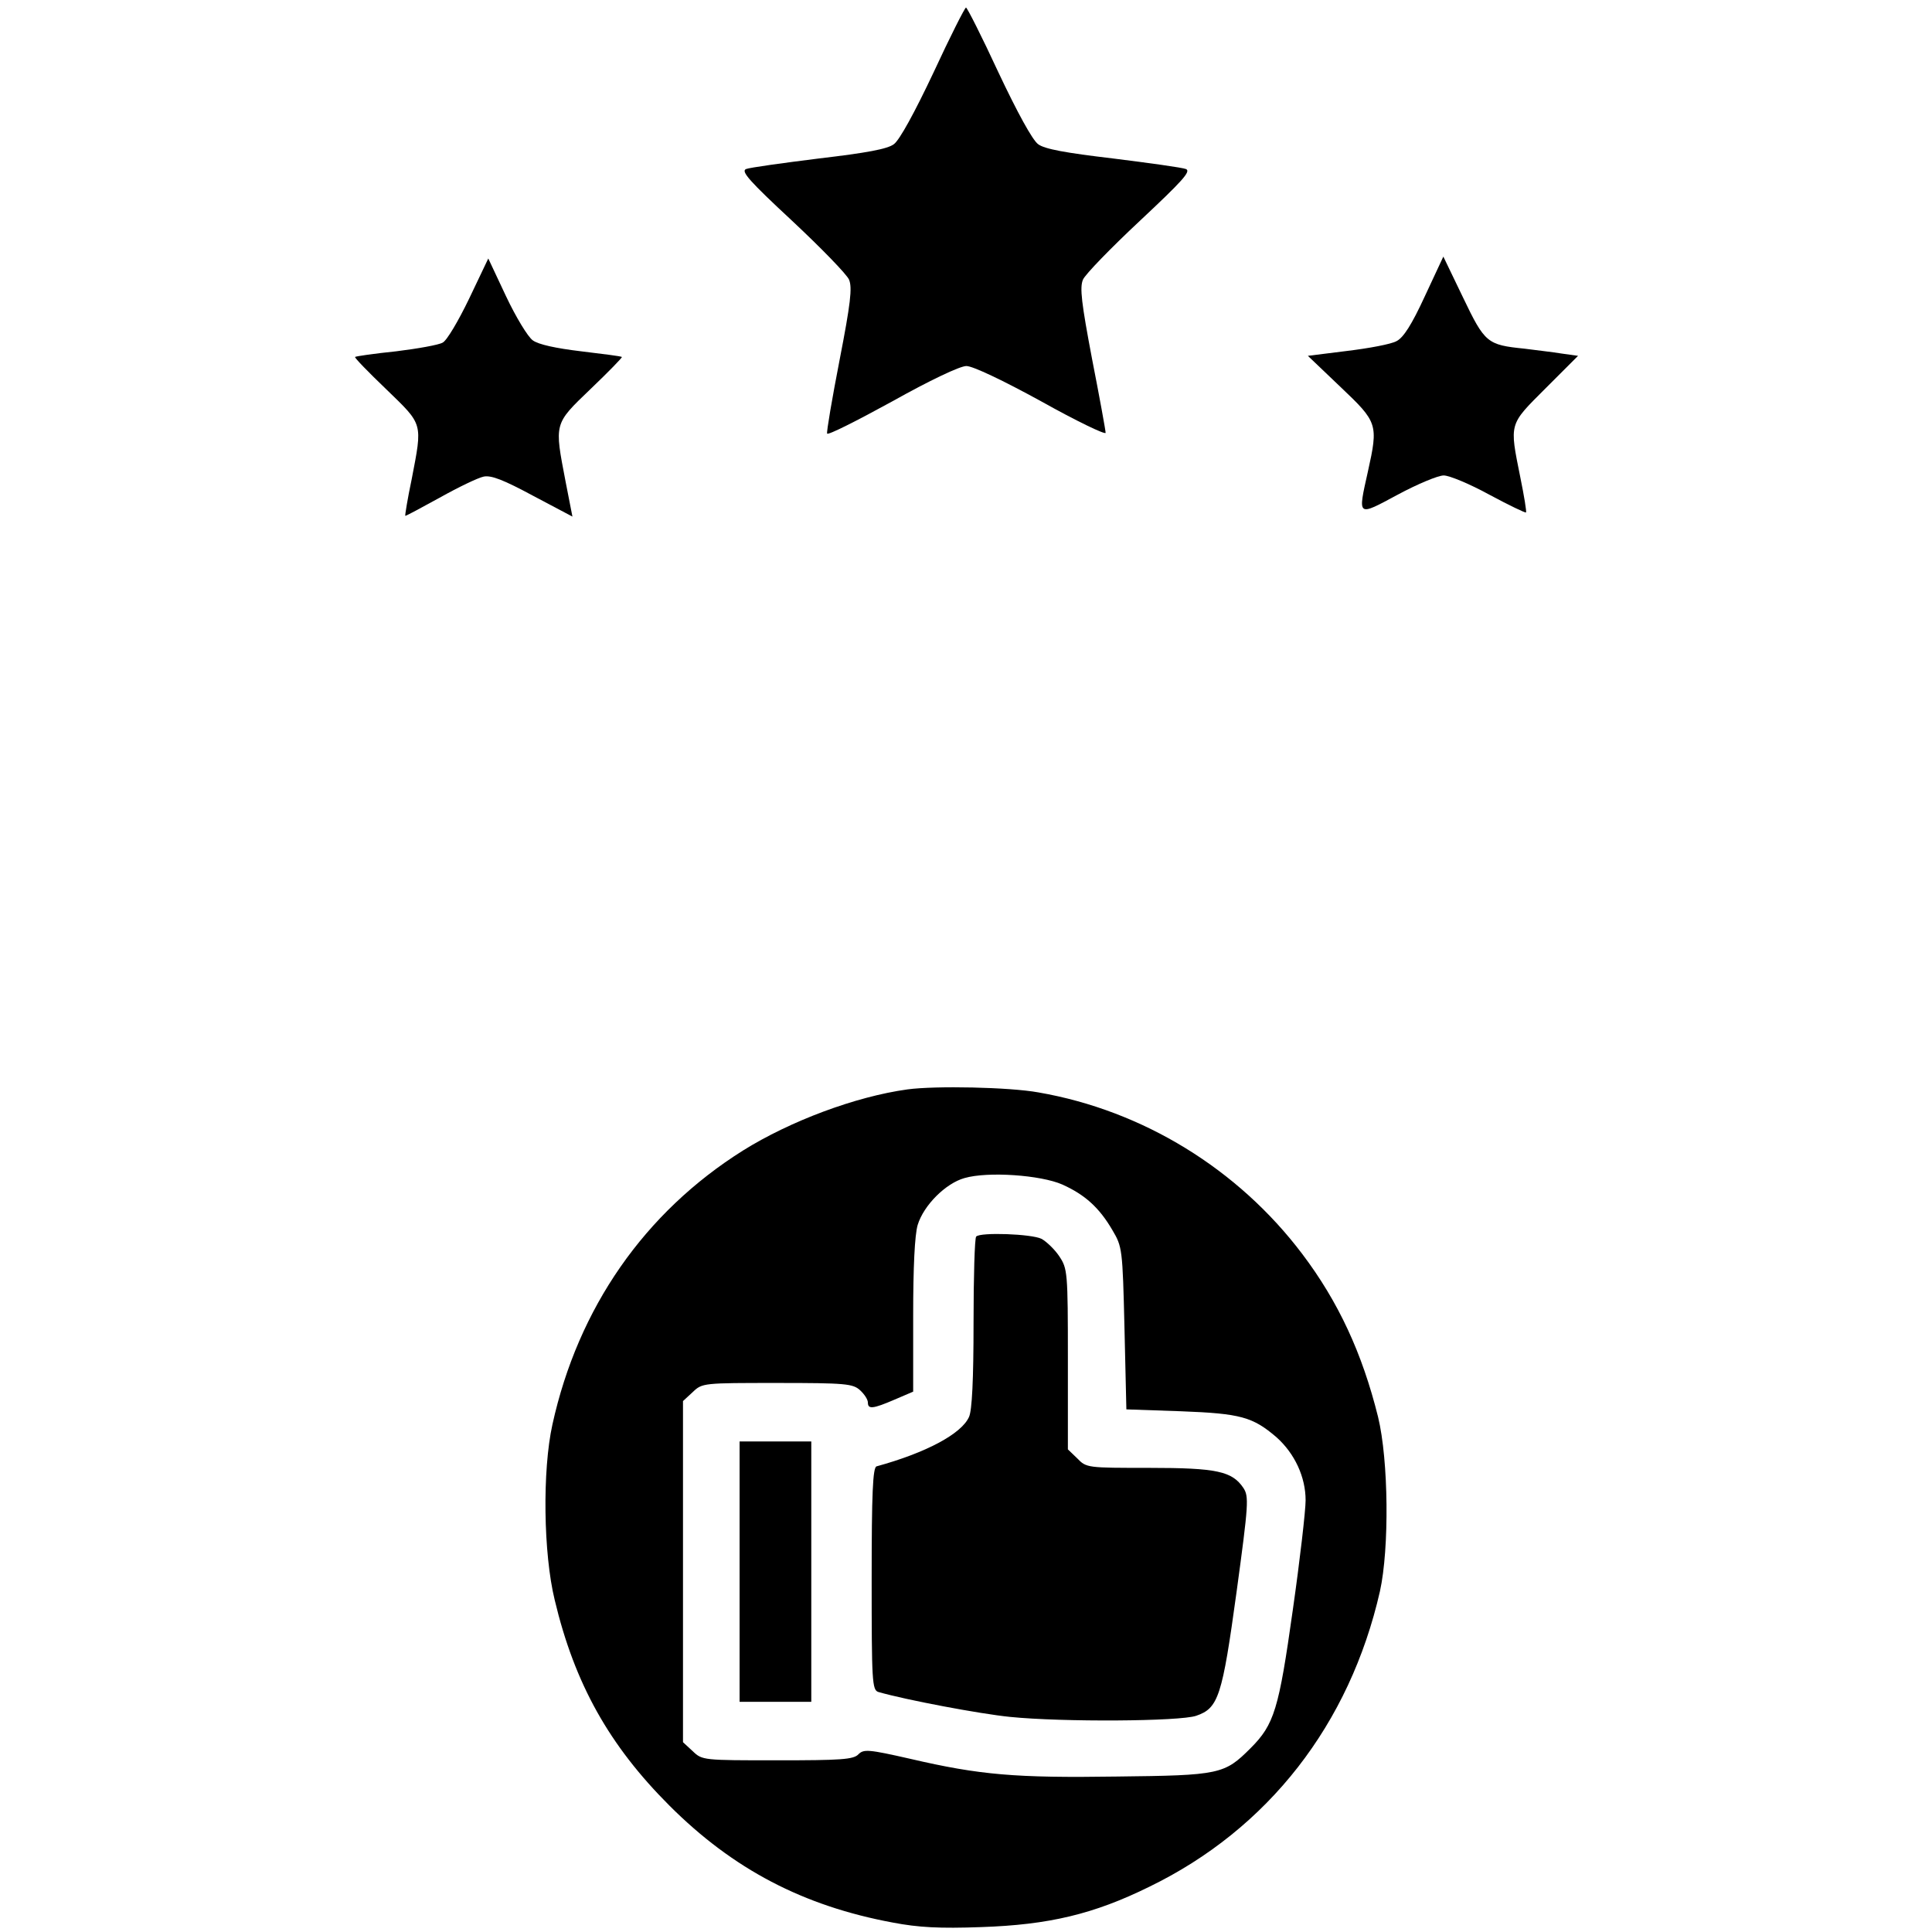 <svg xmlns="http://www.w3.org/2000/svg" width="512pt" height="512pt" viewBox="0 0 512 512" preserveAspectRatio="xMidYMid meet"><g transform="translate(0,512) scale(0.1,-0.1)" fill="#000000" stroke="none"><path d="M2474 4928 c-50 -106 -90 -179 -105 -190 -17 -13 -72 -23 -199 -38 -96 -12 -183 -24 -193 -28 -14 -6 9 -32 122 -137 77 -72 145 -142 151 -156 9 -21 4 -64 -25 -213 -20 -103 -35 -191 -33 -195 2 -5 79 34 172 85 100 56 180 94 197 94 17 0 97 -38 199 -94 93 -52 170 -89 170 -83 0 6 -16 94 -36 196 -28 148 -33 189 -24 210 6 14 74 84 151 156 112 105 136 131 122 137 -10 4 -97 16 -193 28 -127 15 -182 25 -199 38 -15 11 -55 84 -105 190 -44 95 -83 172 -86 172 -3 0 -42 -77 -86 -172z"></path><path d="M3776 4335 c-35 -76 -57 -110 -75 -119 -14 -8 -73 -19 -131 -26 l-104 -13 87 -83 c98 -93 100 -98 72 -224 -27 -121 -29 -119 79 -61 52 28 107 51 122 51 15 0 70 -23 121 -51 52 -28 96 -49 97 -47 2 2 -5 44 -15 93 -29 145 -31 138 67 236 l86 86 -43 6 c-24 4 -69 9 -99 13 -99 10 -105 15 -163 136 l-52 108 -49 -105z"></path><path d="M1243 4328 c-28 -58 -59 -111 -70 -116 -10 -6 -66 -16 -123 -23 -58 -6 -107 -13 -109 -15 -2 -2 35 -40 83 -86 98 -95 96 -87 67 -238 -11 -52 -18 -96 -17 -97 1 -1 42 21 91 48 50 28 102 53 117 56 20 4 53 -9 131 -51 l104 -55 -18 92 c-30 157 -32 152 67 247 47 45 84 83 82 84 -2 2 -50 8 -108 15 -67 8 -113 18 -128 29 -13 9 -45 62 -71 117 l-47 100 -51 -107z"></path><path d="M2405 2233 c-138 -19 -311 -84 -436 -162 -261 -164 -437 -417 -505 -726 -27 -122 -24 -342 6 -465 53 -223 145 -386 304 -545 169 -169 355 -266 592 -310 68 -13 124 -16 234 -12 179 6 298 34 446 107 315 153 531 431 611 783 25 113 23 347 -5 462 -42 169 -105 305 -201 432 -170 225 -422 380 -699 428 -77 14 -273 18 -347 8z m410 -252 c60 -27 98 -61 133 -121 26 -44 27 -49 32 -260 l5 -215 145 -5 c158 -6 190 -15 253 -69 48 -43 77 -105 77 -167 0 -27 -15 -158 -34 -291 -37 -263 -49 -303 -112 -366 -69 -69 -81 -72 -354 -75 -269 -4 -363 4 -548 47 -110 25 -123 26 -137 12 -13 -14 -47 -16 -215 -16 -196 0 -199 0 -224 24 l-26 24 0 452 0 452 26 24 c25 24 28 24 224 24 181 0 200 -2 219 -19 12 -11 21 -25 21 -33 0 -18 13 -17 71 8 l49 21 0 201 c0 129 4 214 12 241 16 52 74 110 124 124 62 18 202 8 259 -17z"></path><path d="M2587 1843 c-4 -3 -7 -107 -7 -229 0 -150 -4 -232 -12 -249 -20 -45 -114 -95 -245 -131 -10 -3 -13 -71 -13 -298 0 -272 1 -295 18 -300 73 -21 269 -58 349 -66 139 -14 450 -12 493 3 59 20 69 51 107 328 32 235 33 253 18 276 -30 44 -70 53 -250 53 -163 0 -166 0 -190 25 l-25 24 0 239 c0 232 -1 240 -23 273 -12 18 -34 39 -47 46 -26 13 -162 18 -173 6z"></path><path d="M1960 955 l0 -345 95 0 95 0 0 345 0 345 -95 0 -95 0 0 -345z"></path></g></svg>